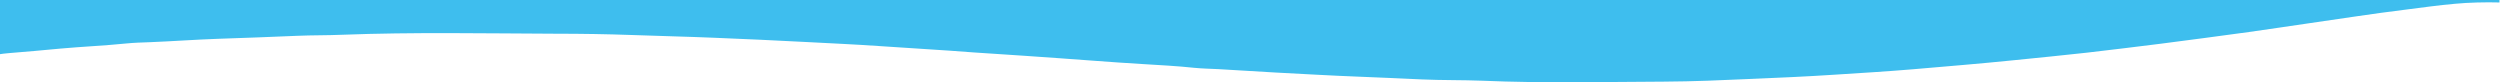 <?xml version="1.0" encoding="utf-8"?>
<!-- Generator: Adobe Illustrator 19.2.0, SVG Export Plug-In . SVG Version: 6.00 Build 0)  -->
<svg version="1.1" id="Layer_1" xmlns="http://www.w3.org/2000/svg" xmlns:xlink="http://www.w3.org/1999/xlink" x="0px" y="0px"
	 viewBox="0 0 1920 63.2" style="enable-background:new 0 0 1920 63.2;" xml:space="preserve">
<style type="text/css">
	.st0{fill:#3EBEEE;}
</style>
<path class="st0" d="M0,0v41.6c0,0,4.5-0.7,6.8-0.8c13.3-1,26.5-2.3,39.8-3.5c16.7-1.5,33.5-2.2,50.2-3.9c6.1-0.6,12.3-0.8,18.4-1
	c17.5-0.7,34.9-2,52.3-2.6c20.3-0.7,40.6-1.4,60.8-2.3c11.5-0.5,23-0.3,34.4-0.8c54.8-2.1,109.6-1,164.4-0.8c19.5,0,39,0.3,58.4,1
	c21,0.8,41.9,1.2,62.9,2.1c23.8,1,47.5,2,71.3,3.3c18.6,1,37.2,1.8,55.8,3.1c24.2,1.7,48.5,3,72.7,4.9c13.1,1,26.2,1.6,39.3,2.6
	c17.7,1.3,35.5,2.4,53.2,3.8c12.3,1,24.6,1.7,36.8,2.5c13.3,0.8,26.6,1.5,39.8,2.9c6.1,0.6,12.3,0.7,18.4,1
	c14.6,0.8,29.2,1.8,43.8,2.6c21.4,1.1,42.8,2.4,64.3,3.2c16.1,0.7,32.2,1.3,48.3,2.1c15.5,0.7,31,0.4,46.4,1
	c46.5,2,93,0.9,139.4,0.7c22.4-0.1,44.9-1.1,67.3-2.1c21.1-0.9,42.2-1.8,63.3-3.2c20.2-1.3,40.5-2.5,60.7-4.2
	c25.7-2.2,51.4-4.3,77-6.9c18.7-1.9,37.4-3.7,56.1-5.8c19-2.2,38-4.5,57-6.9c22.6-2.8,45.2-6,67.8-9c15.3-2.1,30.6-4.5,46-6.7
	c24.6-3.5,49.1-7.4,73.7-10.4c12.9-1.6,25.8-3.5,38.7-4.6c10.4-1,23.6-1.3,34.1-1V0H0z"/>
</svg>
